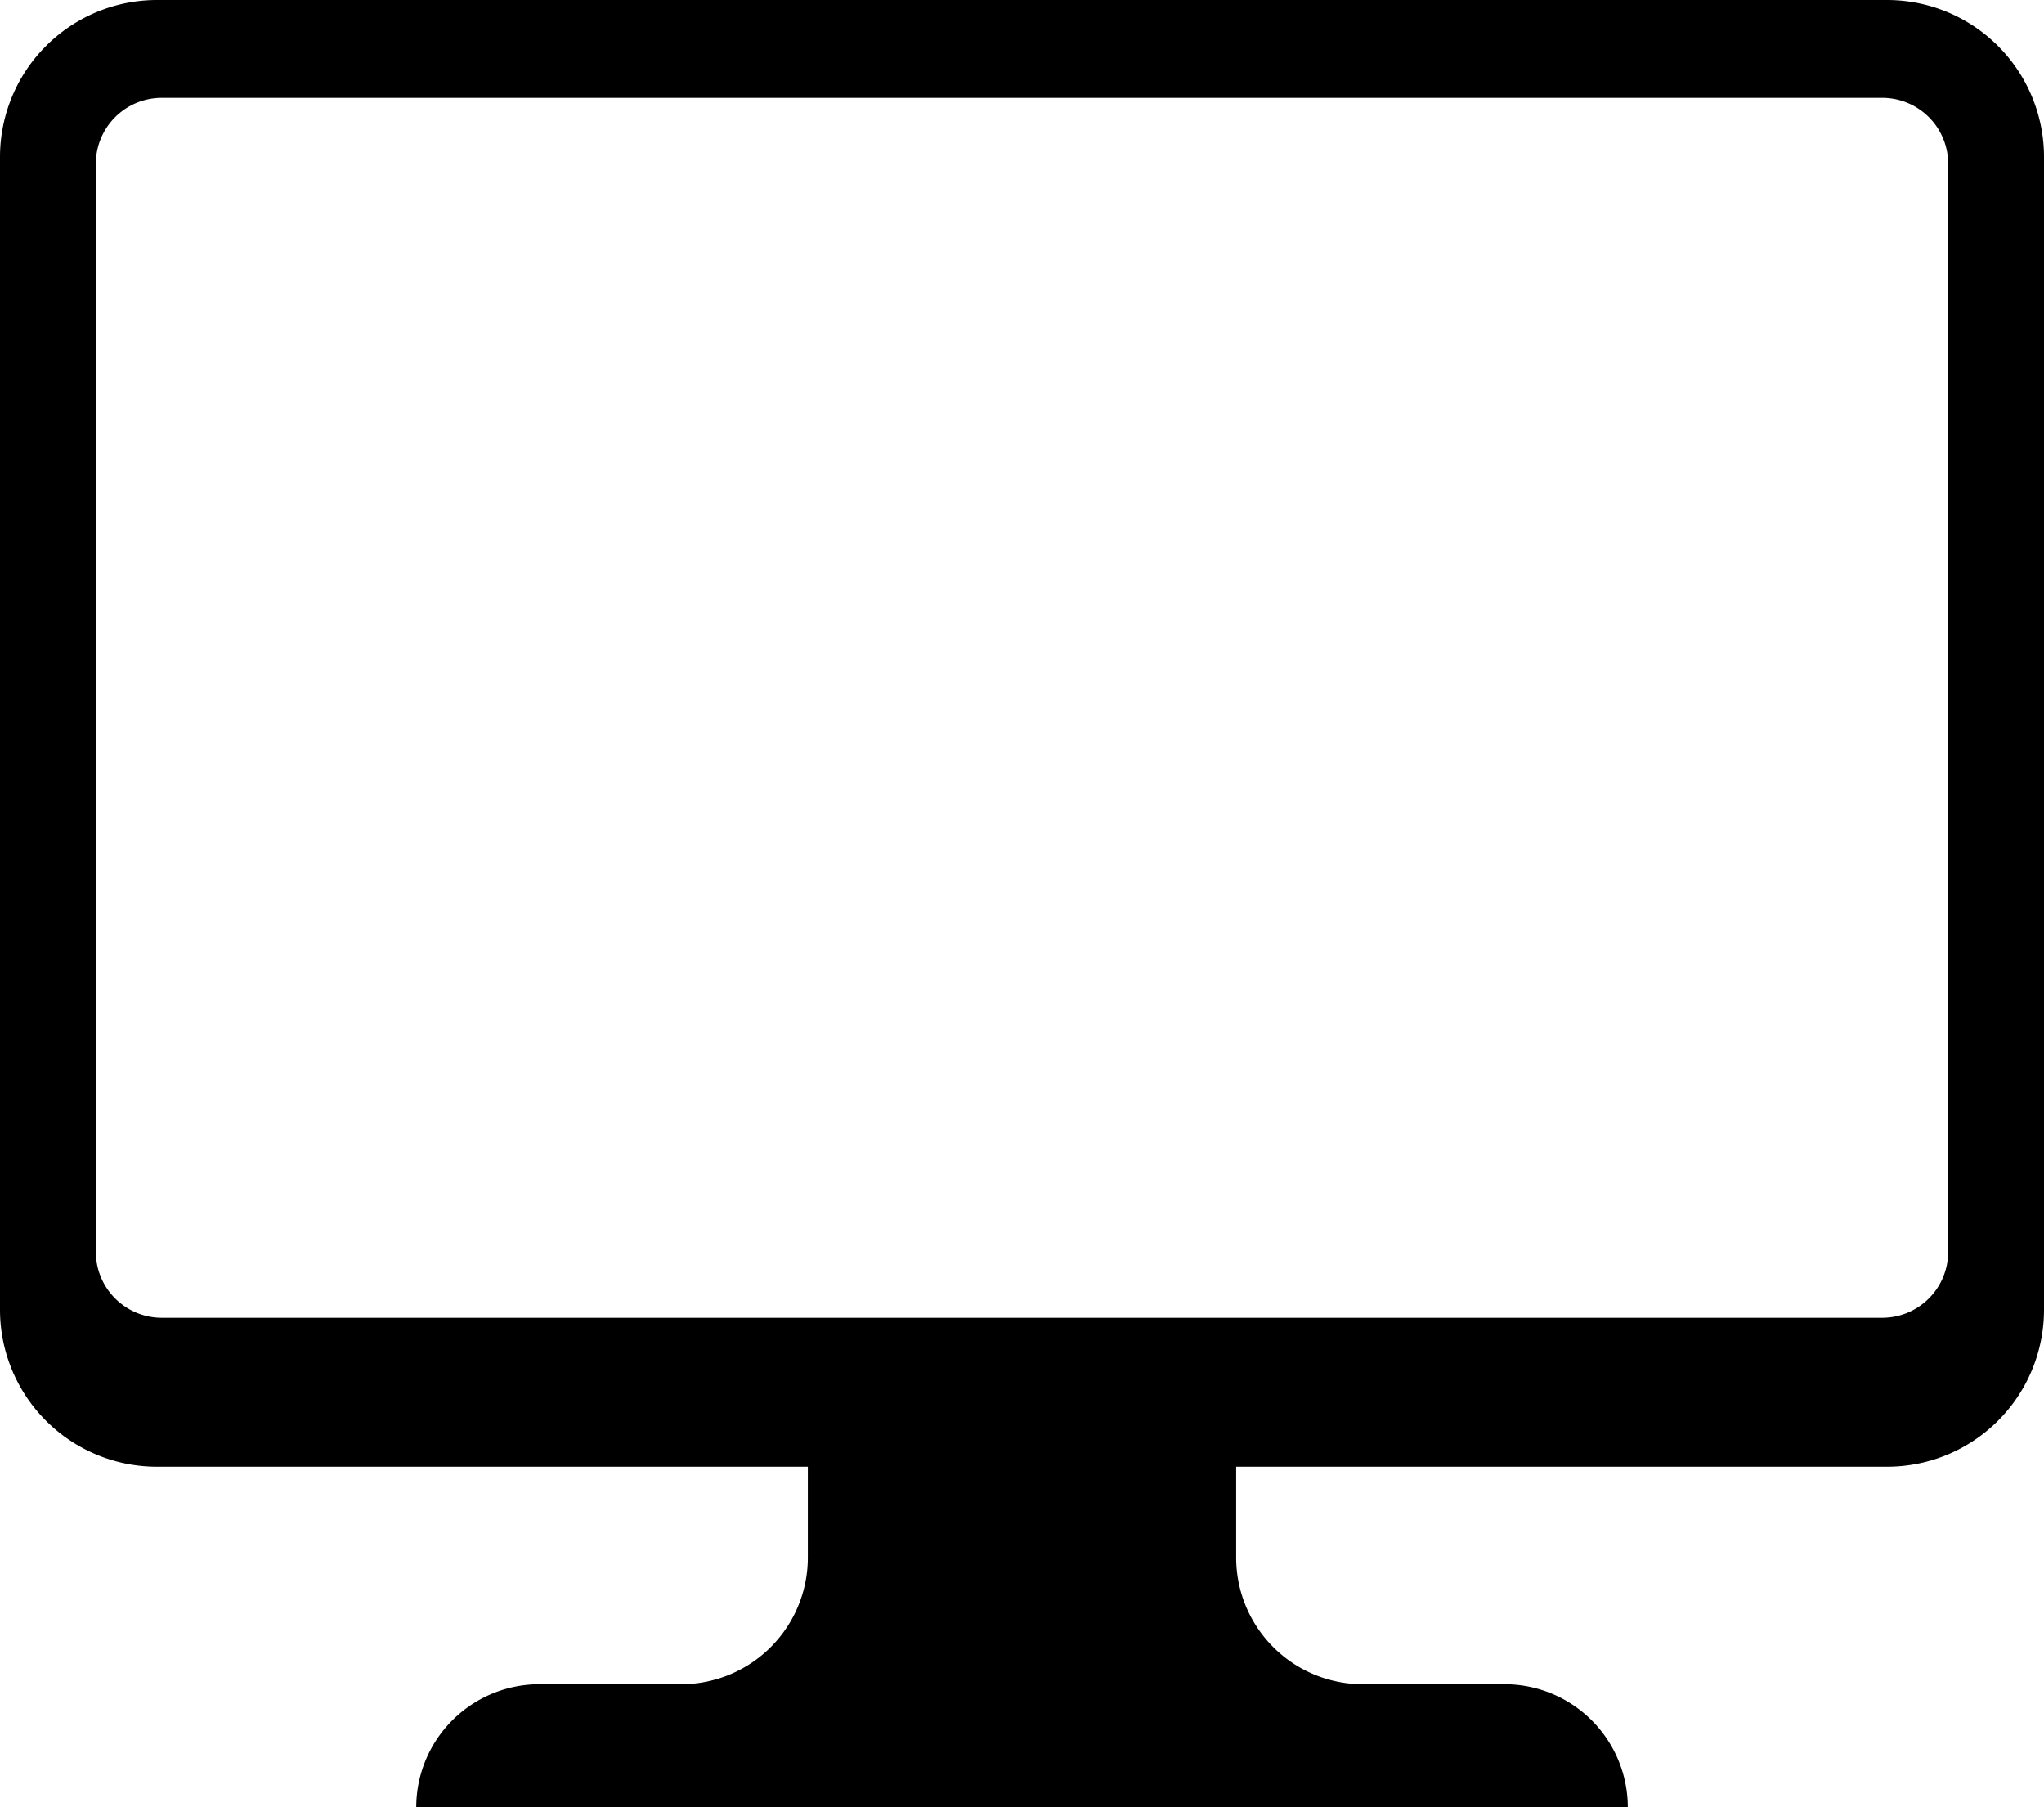 <?xml version="1.0" encoding="UTF-8"?><svg xmlns="http://www.w3.org/2000/svg" xmlns:xlink="http://www.w3.org/1999/xlink" data-name="Layer 1" height="442.1" preserveAspectRatio="xMidYMid meet" version="1.0" viewBox="-0.0 -0.0 500.0 442.1" width="500.0" zoomAndPan="magnify"><g id="change1_1"><path d="M500,320.363V38.398A38.398,38.398,0,0,0,461.601,0H38.398A38.398,38.398,0,0,0,0,38.398V320.363A38.398,38.398,0,0,0,38.398,358.761H197.611v22.22a30.987,30.987,0,0,1-30.988,30.986h-34.675a30.128,30.128,0,0,0-30.128,30.128h296.364a30.128,30.128,0,0,0-30.128-30.128H333.377a30.987,30.987,0,0,1-30.988-30.986V358.761H461.601A38.398,38.398,0,0,0,500,320.363ZM23.438,306.191V40.07a16.139,16.139,0,0,1,16.141-16.139H460.422a16.14,16.14,0,0,1,16.141,16.139V306.191a16.14,16.14,0,0,1-16.141,16.139H39.578A16.139,16.139,0,0,1,23.438,306.191Z"/></g></svg>